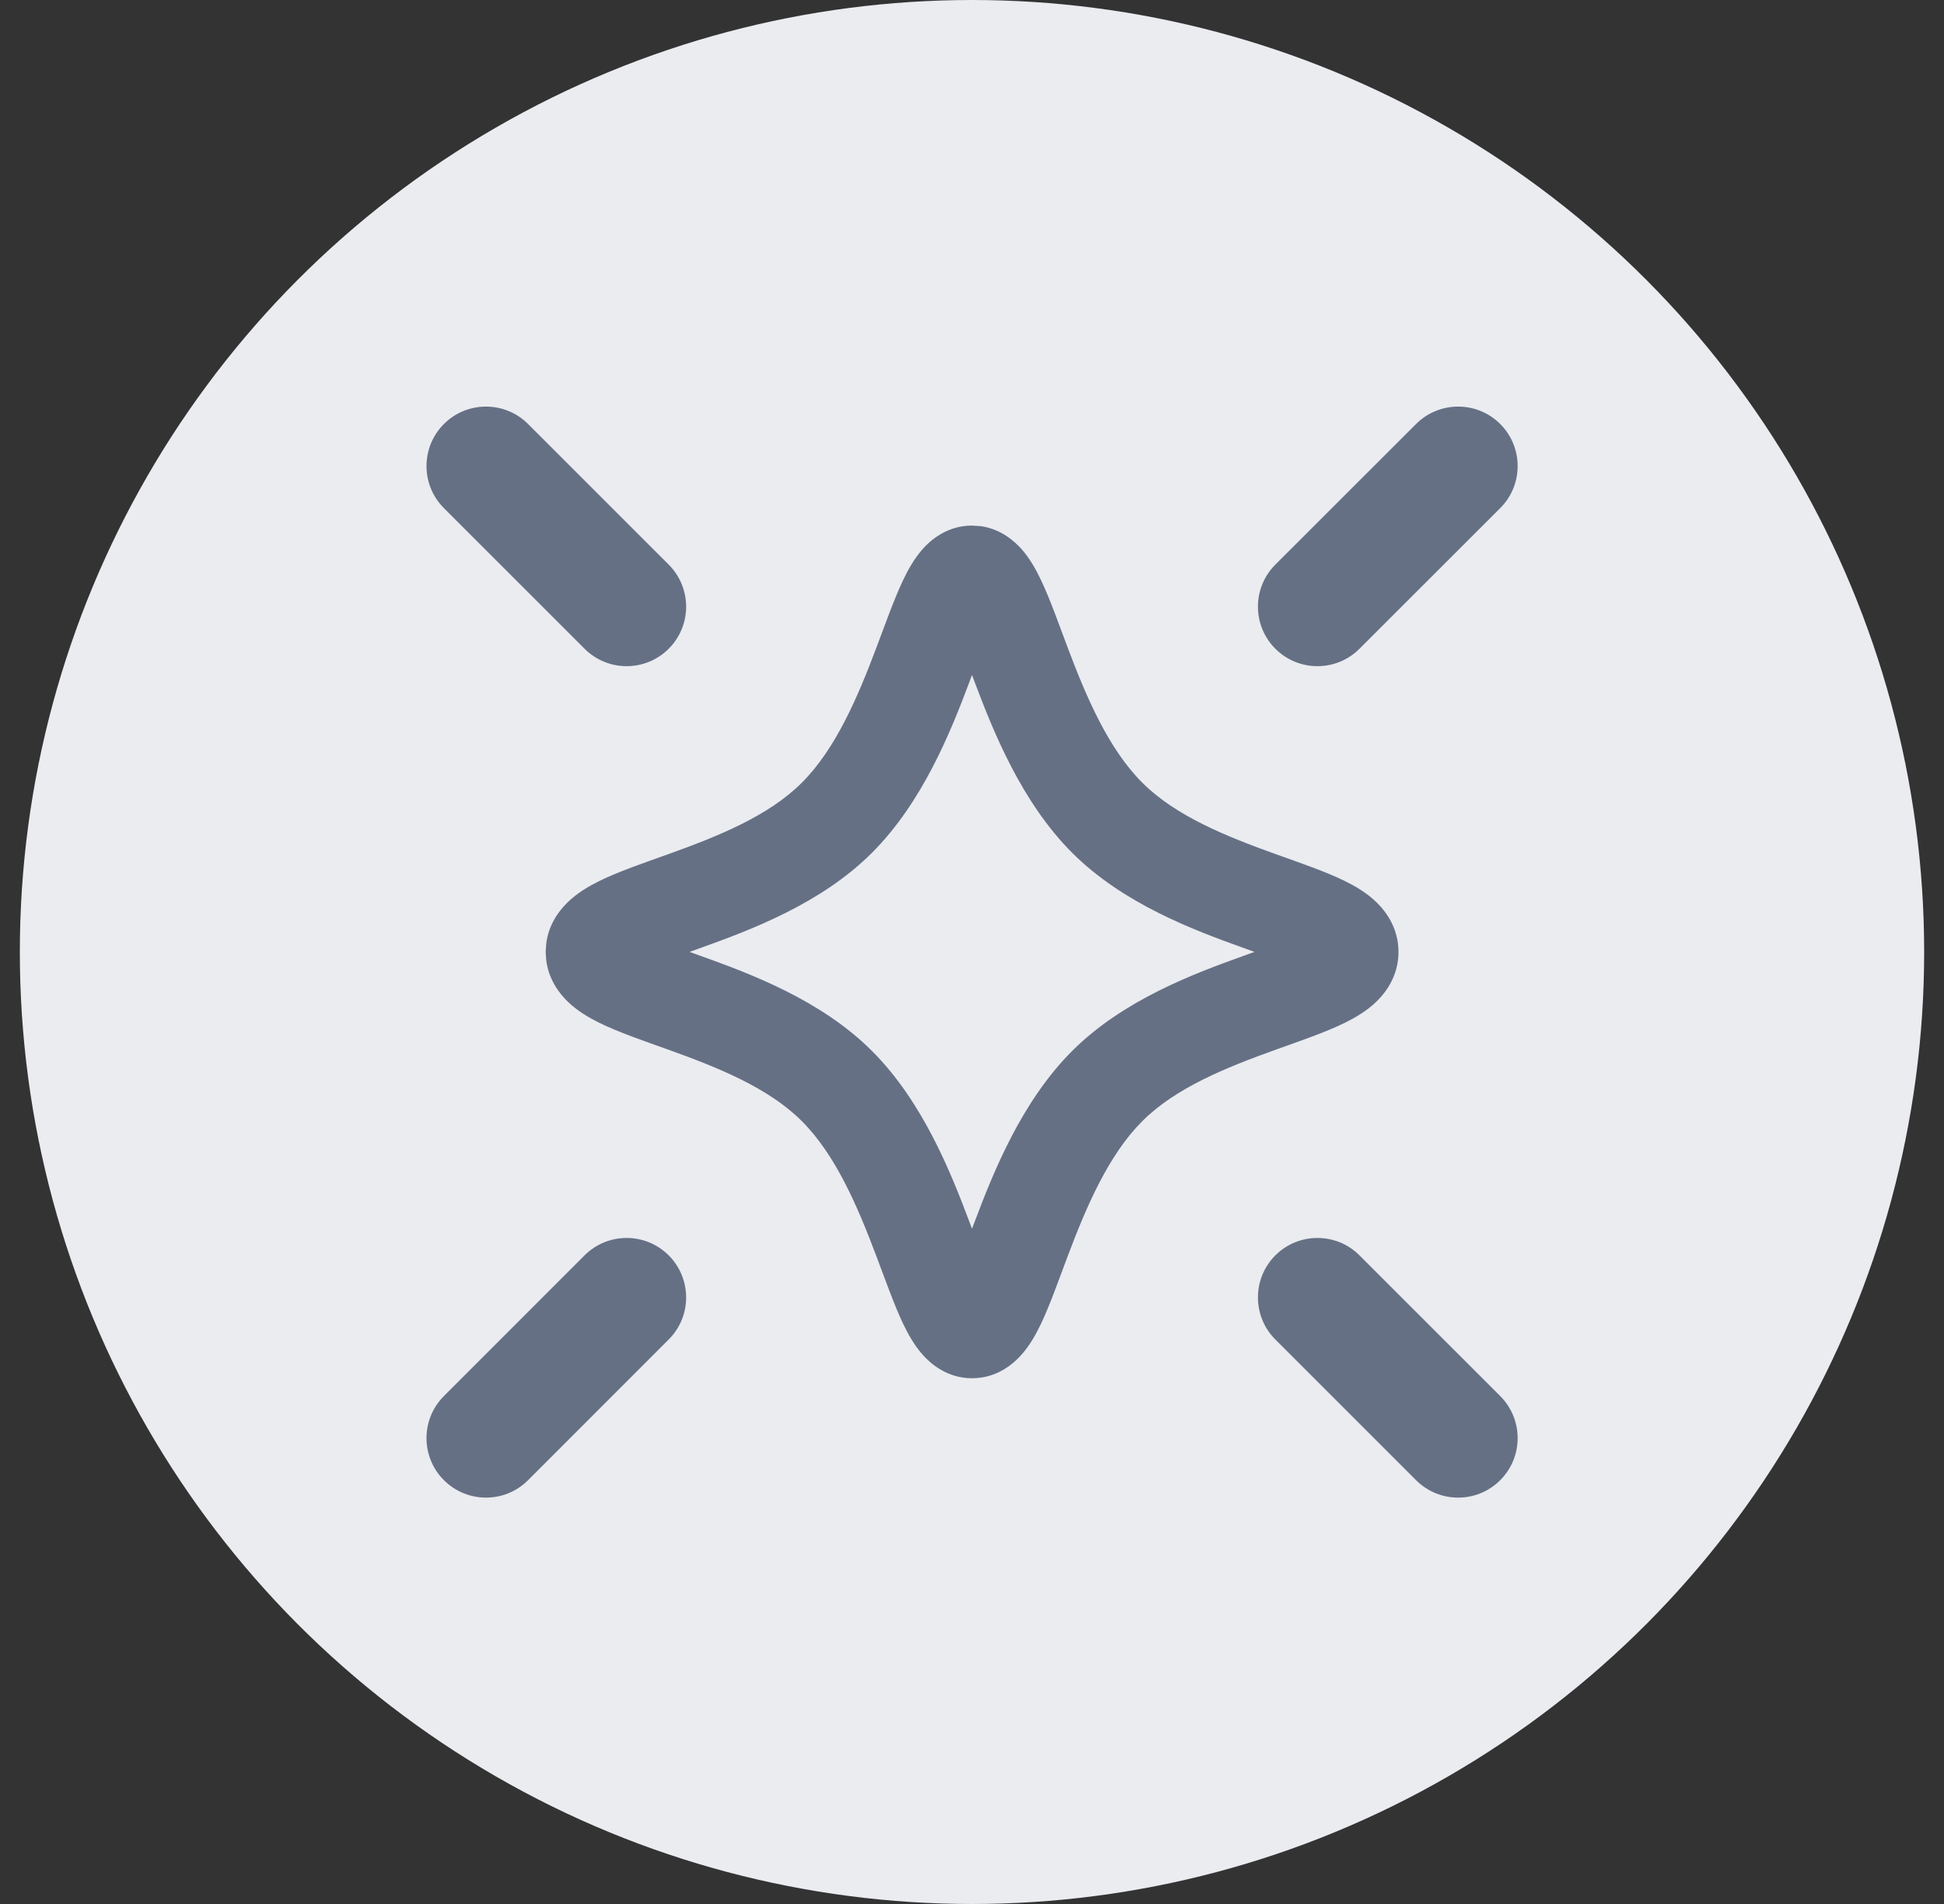 <svg width="49" height="48" viewBox="0 0 49 48" fill="none" xmlns="http://www.w3.org/2000/svg">
<rect x="0" y="0" width="49" height="48" fill="#333333" stroke="none"/>
<circle cx="24.5" cy="24" r="24" fill="#EAECF0"/>
<g clip-path="url(#clip0_772_26717)">
<path d="M14.734 31.648C15.32 31.063 16.27 31.063 16.855 31.648C17.441 32.234 17.441 33.184 16.855 33.769L13.31 37.316C12.725 37.902 11.775 37.901 11.189 37.316C10.604 36.73 10.604 35.781 11.189 35.195L14.734 31.648ZM32.146 31.648C32.732 31.063 33.682 31.063 34.267 31.648L37.814 35.195C38.4 35.781 38.4 36.731 37.814 37.316C37.229 37.902 36.279 37.902 35.693 37.316L32.146 33.769C31.561 33.184 31.561 32.234 32.146 31.648ZM24.726 13.265C25.227 13.338 25.57 13.64 25.754 13.849C25.968 14.092 26.123 14.38 26.236 14.617C26.462 15.089 26.691 15.74 26.91 16.322C27.391 17.6 27.945 18.885 28.793 19.732C29.63 20.569 30.891 21.08 32.172 21.539C32.752 21.747 33.411 21.971 33.898 22.211C34.145 22.332 34.445 22.503 34.695 22.746C34.96 23.003 35.25 23.423 35.25 23.998C35.25 24.573 34.96 24.993 34.695 25.25C34.445 25.493 34.145 25.663 33.898 25.785C33.411 26.025 32.752 26.249 32.172 26.457C30.891 26.916 29.63 27.427 28.793 28.264C27.946 29.111 27.391 30.396 26.91 31.674C26.691 32.255 26.462 32.907 26.236 33.379C26.123 33.616 25.968 33.903 25.754 34.146C25.543 34.385 25.126 34.746 24.502 34.746C23.878 34.746 23.46 34.385 23.25 34.146C23.036 33.903 22.881 33.616 22.767 33.379C22.542 32.907 22.311 32.255 22.092 31.674C21.61 30.396 21.058 29.111 20.211 28.264C19.374 27.427 18.111 26.916 16.83 26.457C16.25 26.249 15.592 26.025 15.105 25.785C14.859 25.663 14.559 25.493 14.309 25.25C14.077 25.025 13.827 24.676 13.768 24.207L13.754 23.998L13.768 23.789C13.826 23.32 14.077 22.971 14.309 22.746C14.559 22.503 14.859 22.332 15.105 22.211C15.592 21.971 16.25 21.747 16.83 21.539C18.111 21.08 19.374 20.569 20.211 19.732C21.058 18.885 21.611 17.6 22.092 16.322C22.311 15.74 22.542 15.089 22.767 14.617C22.881 14.38 23.036 14.092 23.25 13.849C23.46 13.61 23.877 13.25 24.502 13.25L24.726 13.265ZM24.431 17.203C23.961 18.452 23.253 20.225 21.978 21.5C20.692 22.786 18.907 23.45 17.674 23.892C17.571 23.929 17.474 23.965 17.381 23.998C17.474 24.031 17.571 24.067 17.674 24.103C18.907 24.546 20.692 25.208 21.978 26.494C23.254 27.769 23.961 29.544 24.431 30.793C24.455 30.856 24.478 30.917 24.5 30.976C24.522 30.917 24.547 30.856 24.57 30.793C25.041 29.544 25.75 27.769 27.025 26.494C28.311 25.209 30.095 24.546 31.328 24.103C31.43 24.067 31.527 24.031 31.619 23.998C31.527 23.965 31.43 23.929 31.328 23.892C30.095 23.45 28.311 22.786 27.025 21.5C25.75 20.224 25.041 18.452 24.57 17.203C24.546 17.139 24.523 17.076 24.5 17.015C24.477 17.076 24.456 17.139 24.431 17.203ZM11.189 10.689C11.775 10.104 12.725 10.104 13.31 10.689L16.855 14.234C17.441 14.82 17.441 15.77 16.855 16.355C16.27 16.941 15.32 16.941 14.734 16.355L11.189 12.81C10.604 12.225 10.604 11.275 11.189 10.689ZM35.693 10.689C36.279 10.104 37.229 10.104 37.814 10.689C38.4 11.275 38.4 12.225 37.814 12.81L34.267 16.355C33.682 16.941 32.732 16.941 32.146 16.355C31.561 15.77 31.561 14.82 32.146 14.234L35.693 10.689Z" fill="#667085"/>
</g>
<defs>
<clipPath id="clip0_772_26717">
<rect width="28" height="28" fill="white" transform="translate(10.5 10)"/>
</clipPath>
</defs>
</svg>
